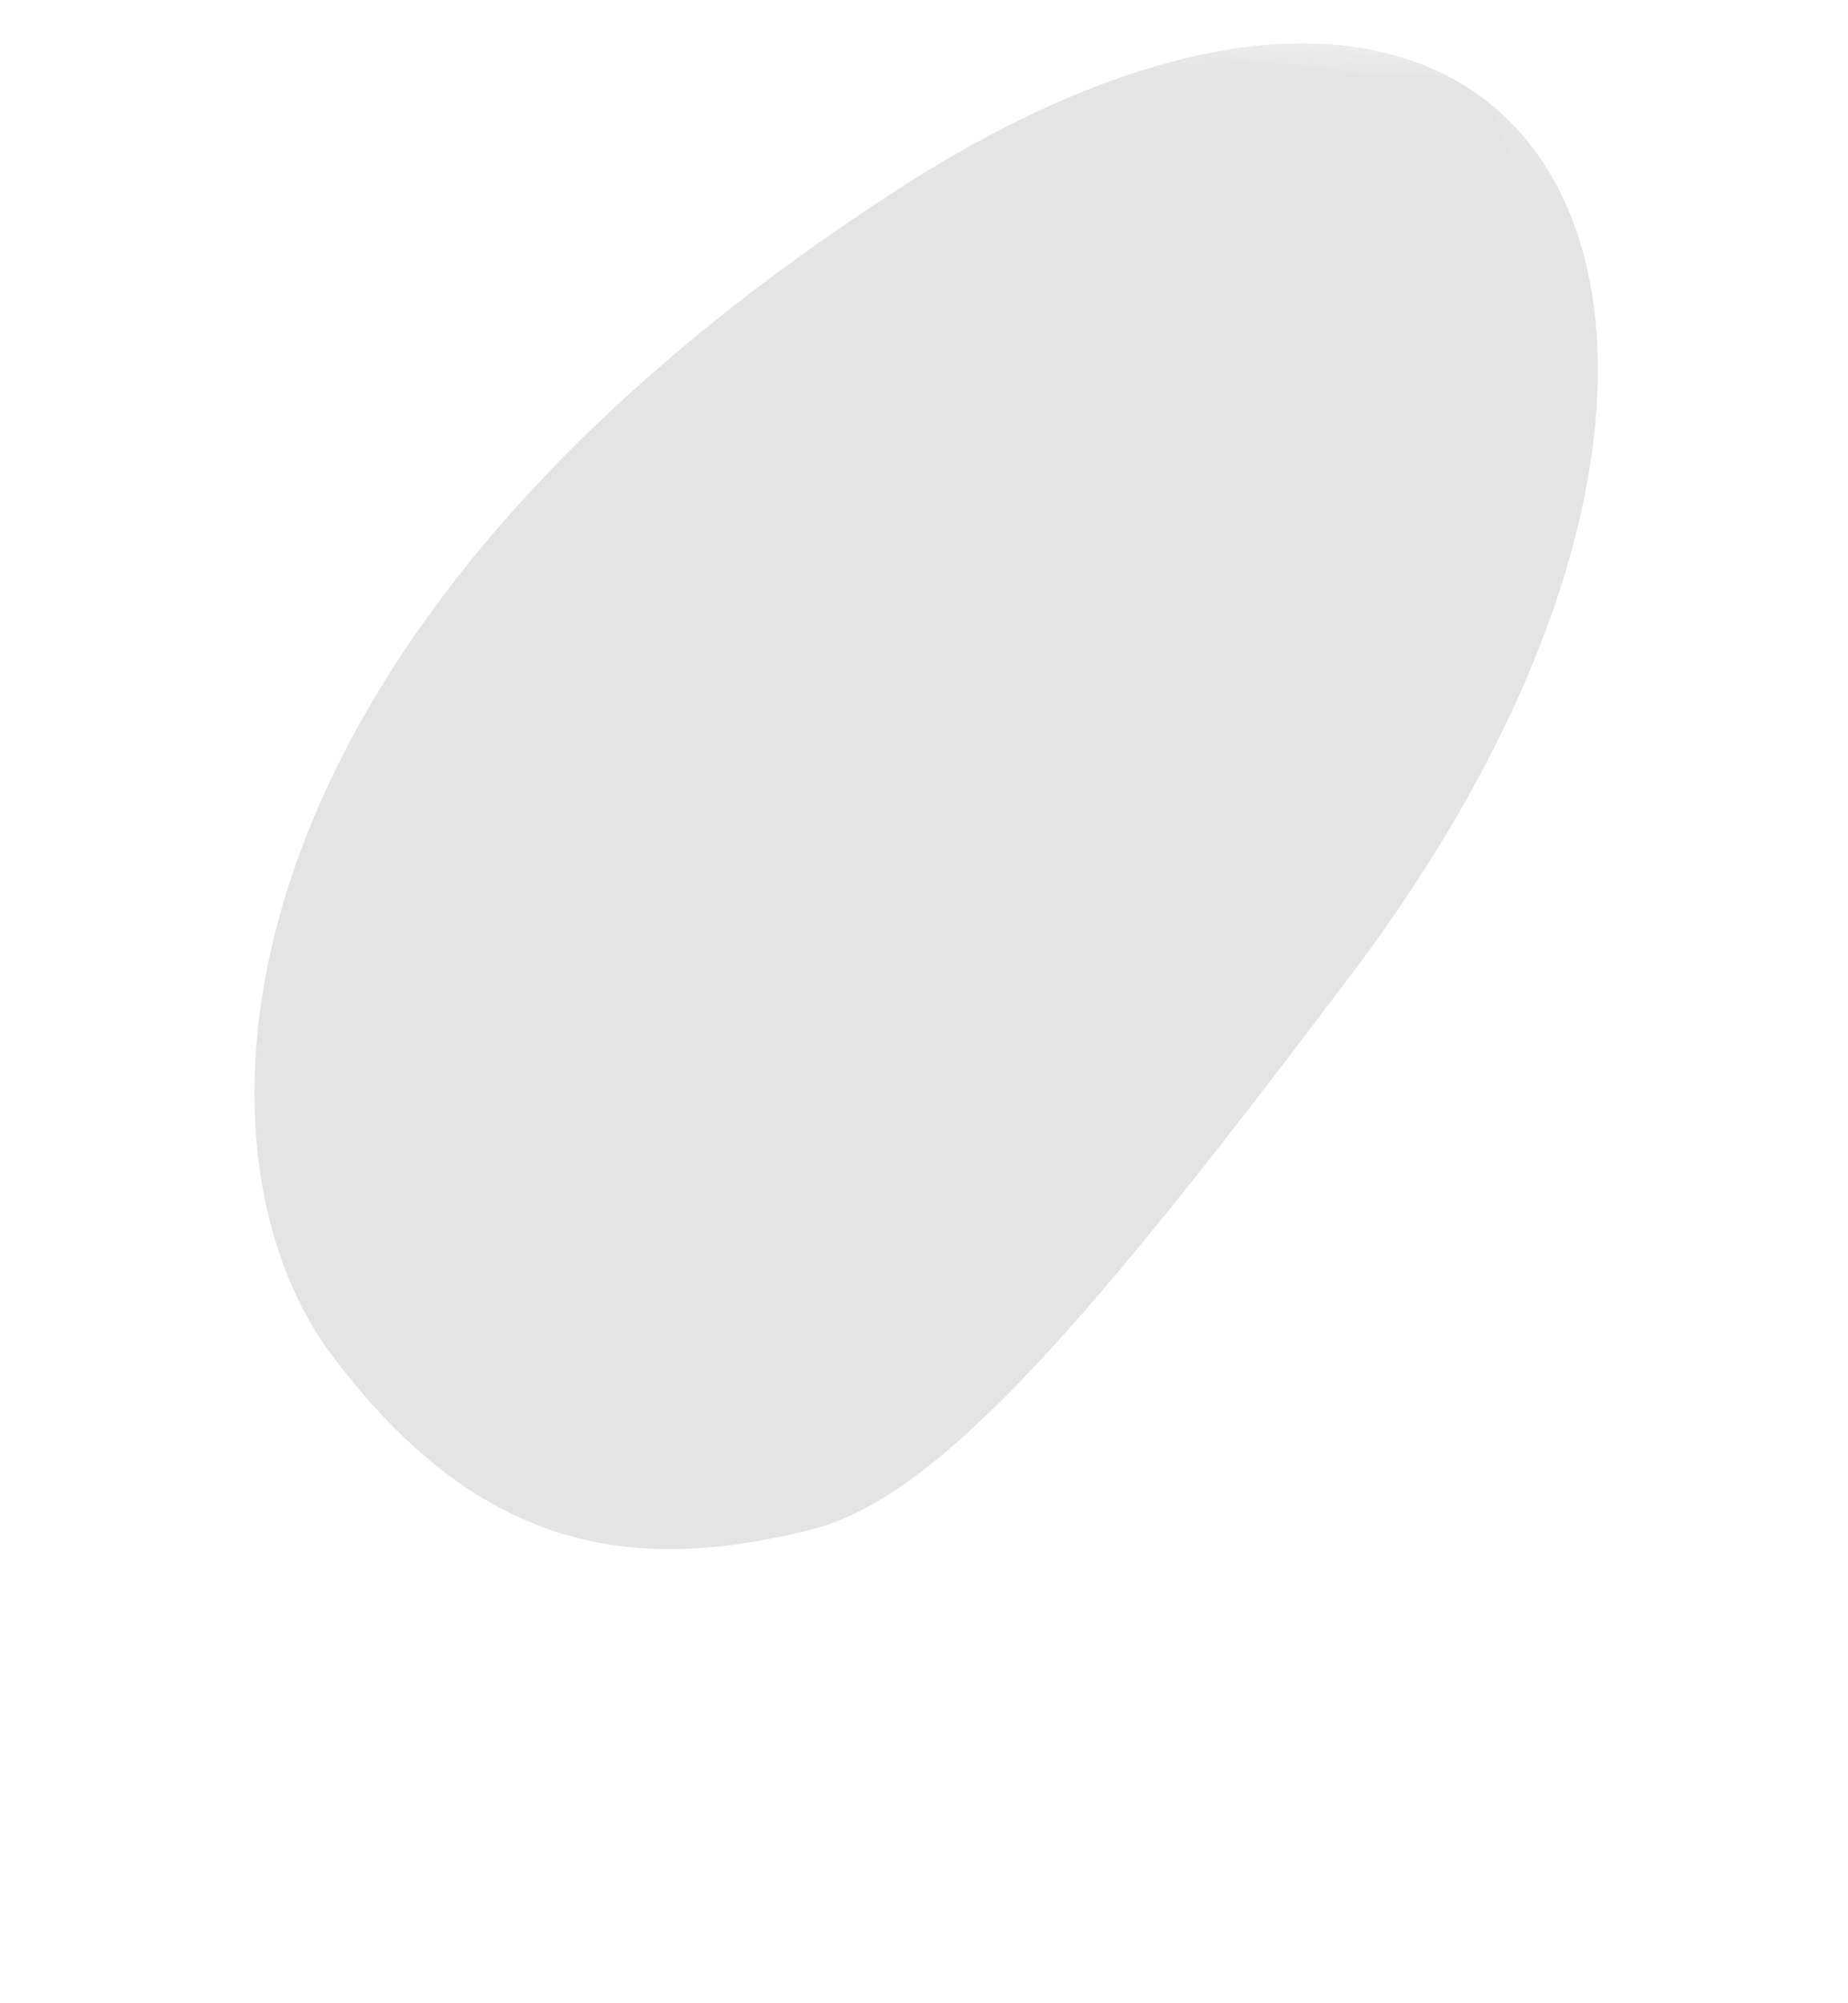 <?xml version="1.0" encoding="UTF-8"?> <svg xmlns="http://www.w3.org/2000/svg" width="12" height="13" viewBox="0 0 12 13" fill="none"><mask id="mask0_1979_7581" style="mask-type:luminance" maskUnits="userSpaceOnUse" x="0" y="0" width="12" height="13"><path d="M0 0H11.995V12.151H0V0Z" fill="white"></path></mask><g mask="url(#mask0_1979_7581)"><mask id="mask1_1979_7581" style="mask-type:luminance" maskUnits="userSpaceOnUse" x="-459" y="-91" width="473" height="705"><path d="M-190.244 -90.272L13.223 1.325L-255.267 613.402L-458.723 521.817L-190.244 -90.272Z" fill="white"></path></mask><g mask="url(#mask1_1979_7581)"><mask id="mask2_1979_7581" style="mask-type:luminance" maskUnits="userSpaceOnUse" x="-486" y="-91" width="500" height="765"><path d="M-190.255 -90.272L13.212 1.325L-281.763 673.778L-485.219 582.193L-190.255 -90.272Z" fill="white"></path></mask><g mask="url(#mask2_1979_7581)"><path d="M5.9 1.184C1.297 4.127 1.156 7.461 2.152 8.79C3.136 10.107 4.155 10.202 5.256 9.929C6.111 9.728 7.154 8.47 8.758 6.346C11.968 2.11 10.082 -1.45 5.9 1.184Z" fill="#E4E4E4"></path></g></g></g></svg> 